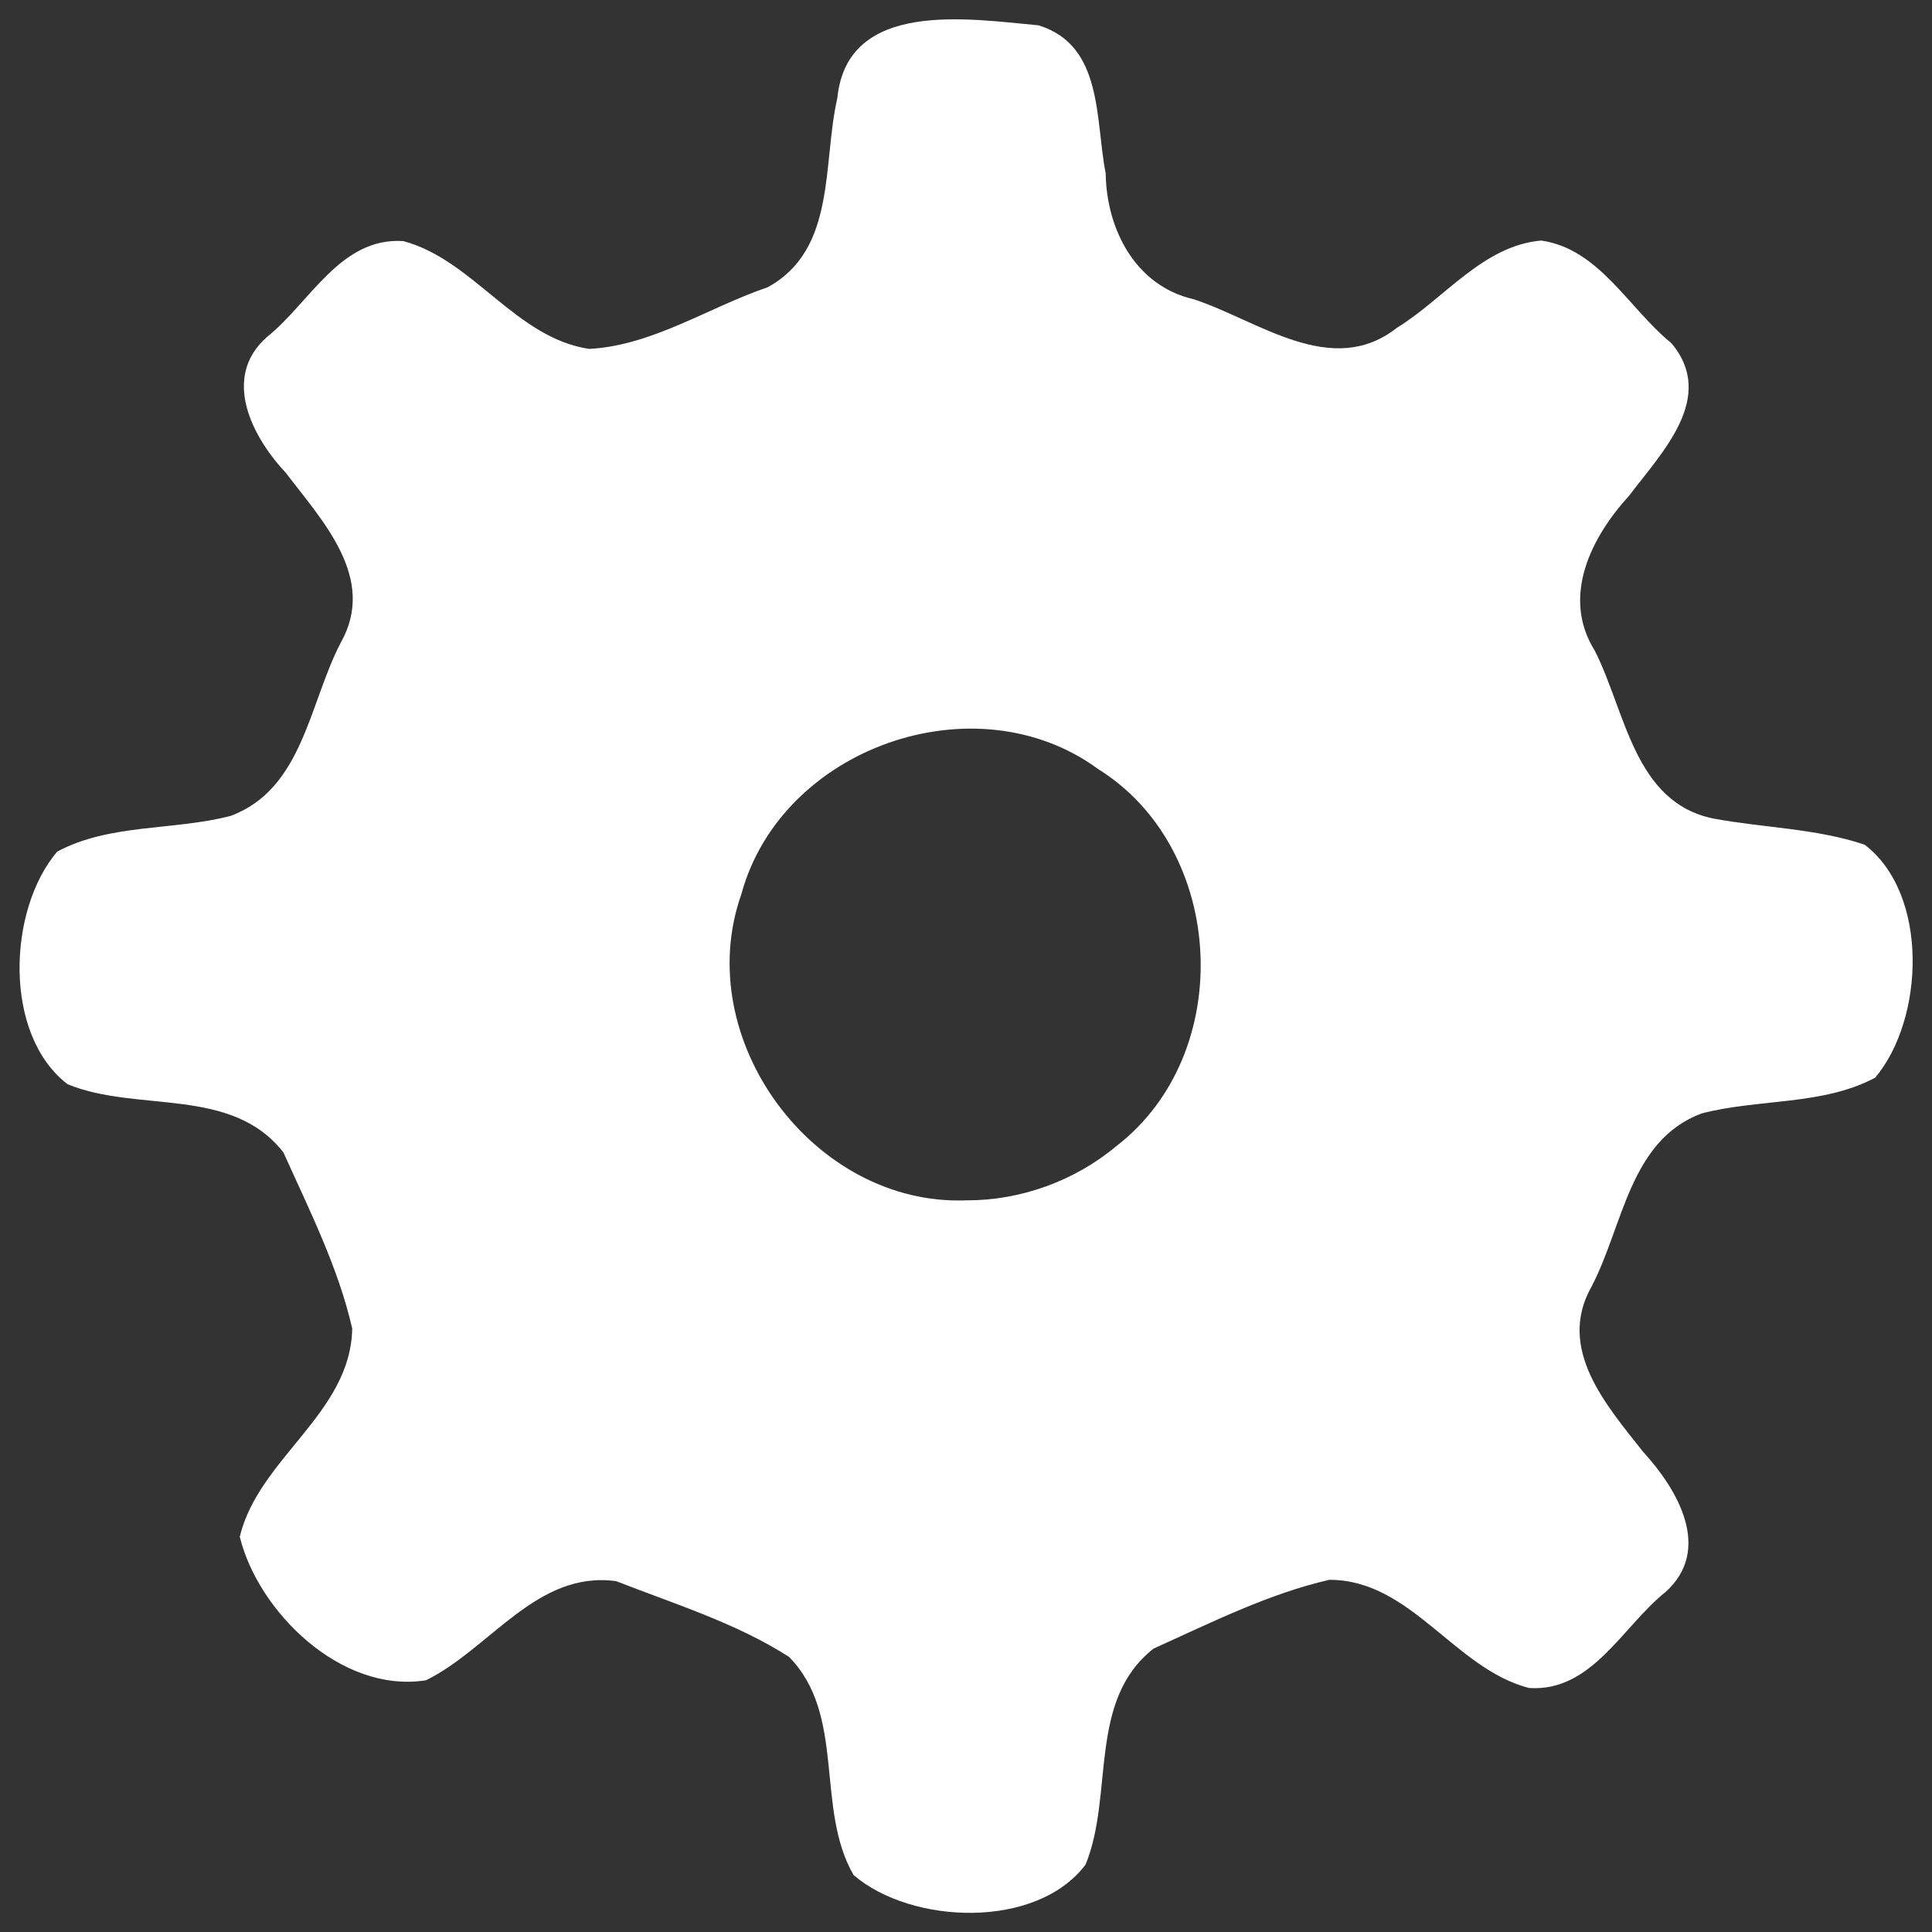 <?xml version="1.0" encoding="utf-8"?>
<!-- Svg Vector Icons : http://www.onlinewebfonts.com/icon -->
<!DOCTYPE svg PUBLIC "-//W3C//DTD SVG 1.1//EN" "http://www.w3.org/Graphics/SVG/1.1/DTD/svg11.dtd">
<svg version="1.1" xmlns="http://www.w3.org/2000/svg" xmlns:xlink="http://www.w3.org/1999/xlink" x="0px" y="0px" viewBox="0 0 1000 1000" enable-background="new 0 0 1000 1000" xml:space="preserve" style="fill: #ffffff;">
<rect x="0" y="0" width="1000" height="1000" fill="#333333" stroke="none"/>
<g><path d="M965.1,437.2c-24.9-8.4-52.2-8.7-78.1-13.5c-41.3-8.3-45.5-55.5-61.6-87c-17.4-27.9-1.8-58.7,17.9-80.2c16.7-22.2,45.4-50.8,21.8-78.9c-22.1-17.9-37.3-48.8-67.4-53.1c-30.2,2.7-50,30-74.7,45.2c-33.8,26.5-71.6-3.8-105.1-14.8c-30.2-6.9-45.2-36.2-45.6-65.2c-5.5-27.6-1.1-66.3-34.8-76.6c-36.1-3.3-99-13.6-104.1,37.7c-7.8,33.8-0.3,78.4-36.1,97.9c-30.8,10.5-59.5,30.1-92.3,31.9c-38.2-5.7-59.8-46-96.2-55.8c-32.6-2.2-48.3,31.8-70.7,49.7c-23.6,20.9-7.6,51.7,9.9,70.3c18.9,24.9,47.2,54.4,28.4,87.8c-16.4,31.3-19.6,75.8-57,89.7c-29.6,7.7-62.6,3.9-89.8,18.5c-25.6,30-28.1,94.8,5.4,120.4c36.3,14.9,84.8,0.8,111.7,35.3c13.3,29.6,28.4,59.5,35.6,91.1c-0.7,43.9-48.4,67.1-58.2,107.8c9.5,38.8,52.5,81.3,96.4,74.3c33.2-16.3,57.3-56.9,98.4-51.3c30.2,11.8,62.2,21.7,89.5,39.2c29.7,30.2,13.4,78.3,33.4,112.9c29.9,25.7,94.7,28.3,120.1-5.4c14.8-36.3,0.9-84.9,35.2-111.8c29.5-13.3,59.5-28.4,91-35.6c42.3,0,64.7,46,103.3,56c32.5,2.2,48.3-31.8,70.7-49.7c24.5-22.1,6.1-53.2-11.6-72.5c-18.9-24-45-53.3-26.7-85.6c16.4-31.3,19.6-75.7,57-89.6c29.6-7.7,62.6-4,89.8-18.5C996.1,527.5,998.6,462.7,965.1,437.2z M577.6,593.4c-21.6,18-49.5,28-77.5,27.9c-79.1,3-142.8-83.6-116.4-158.4c20.6-76,121.1-111.4,184.6-64.9C634.9,439.4,640,545.6,577.6,593.4z"/></g>
</svg>